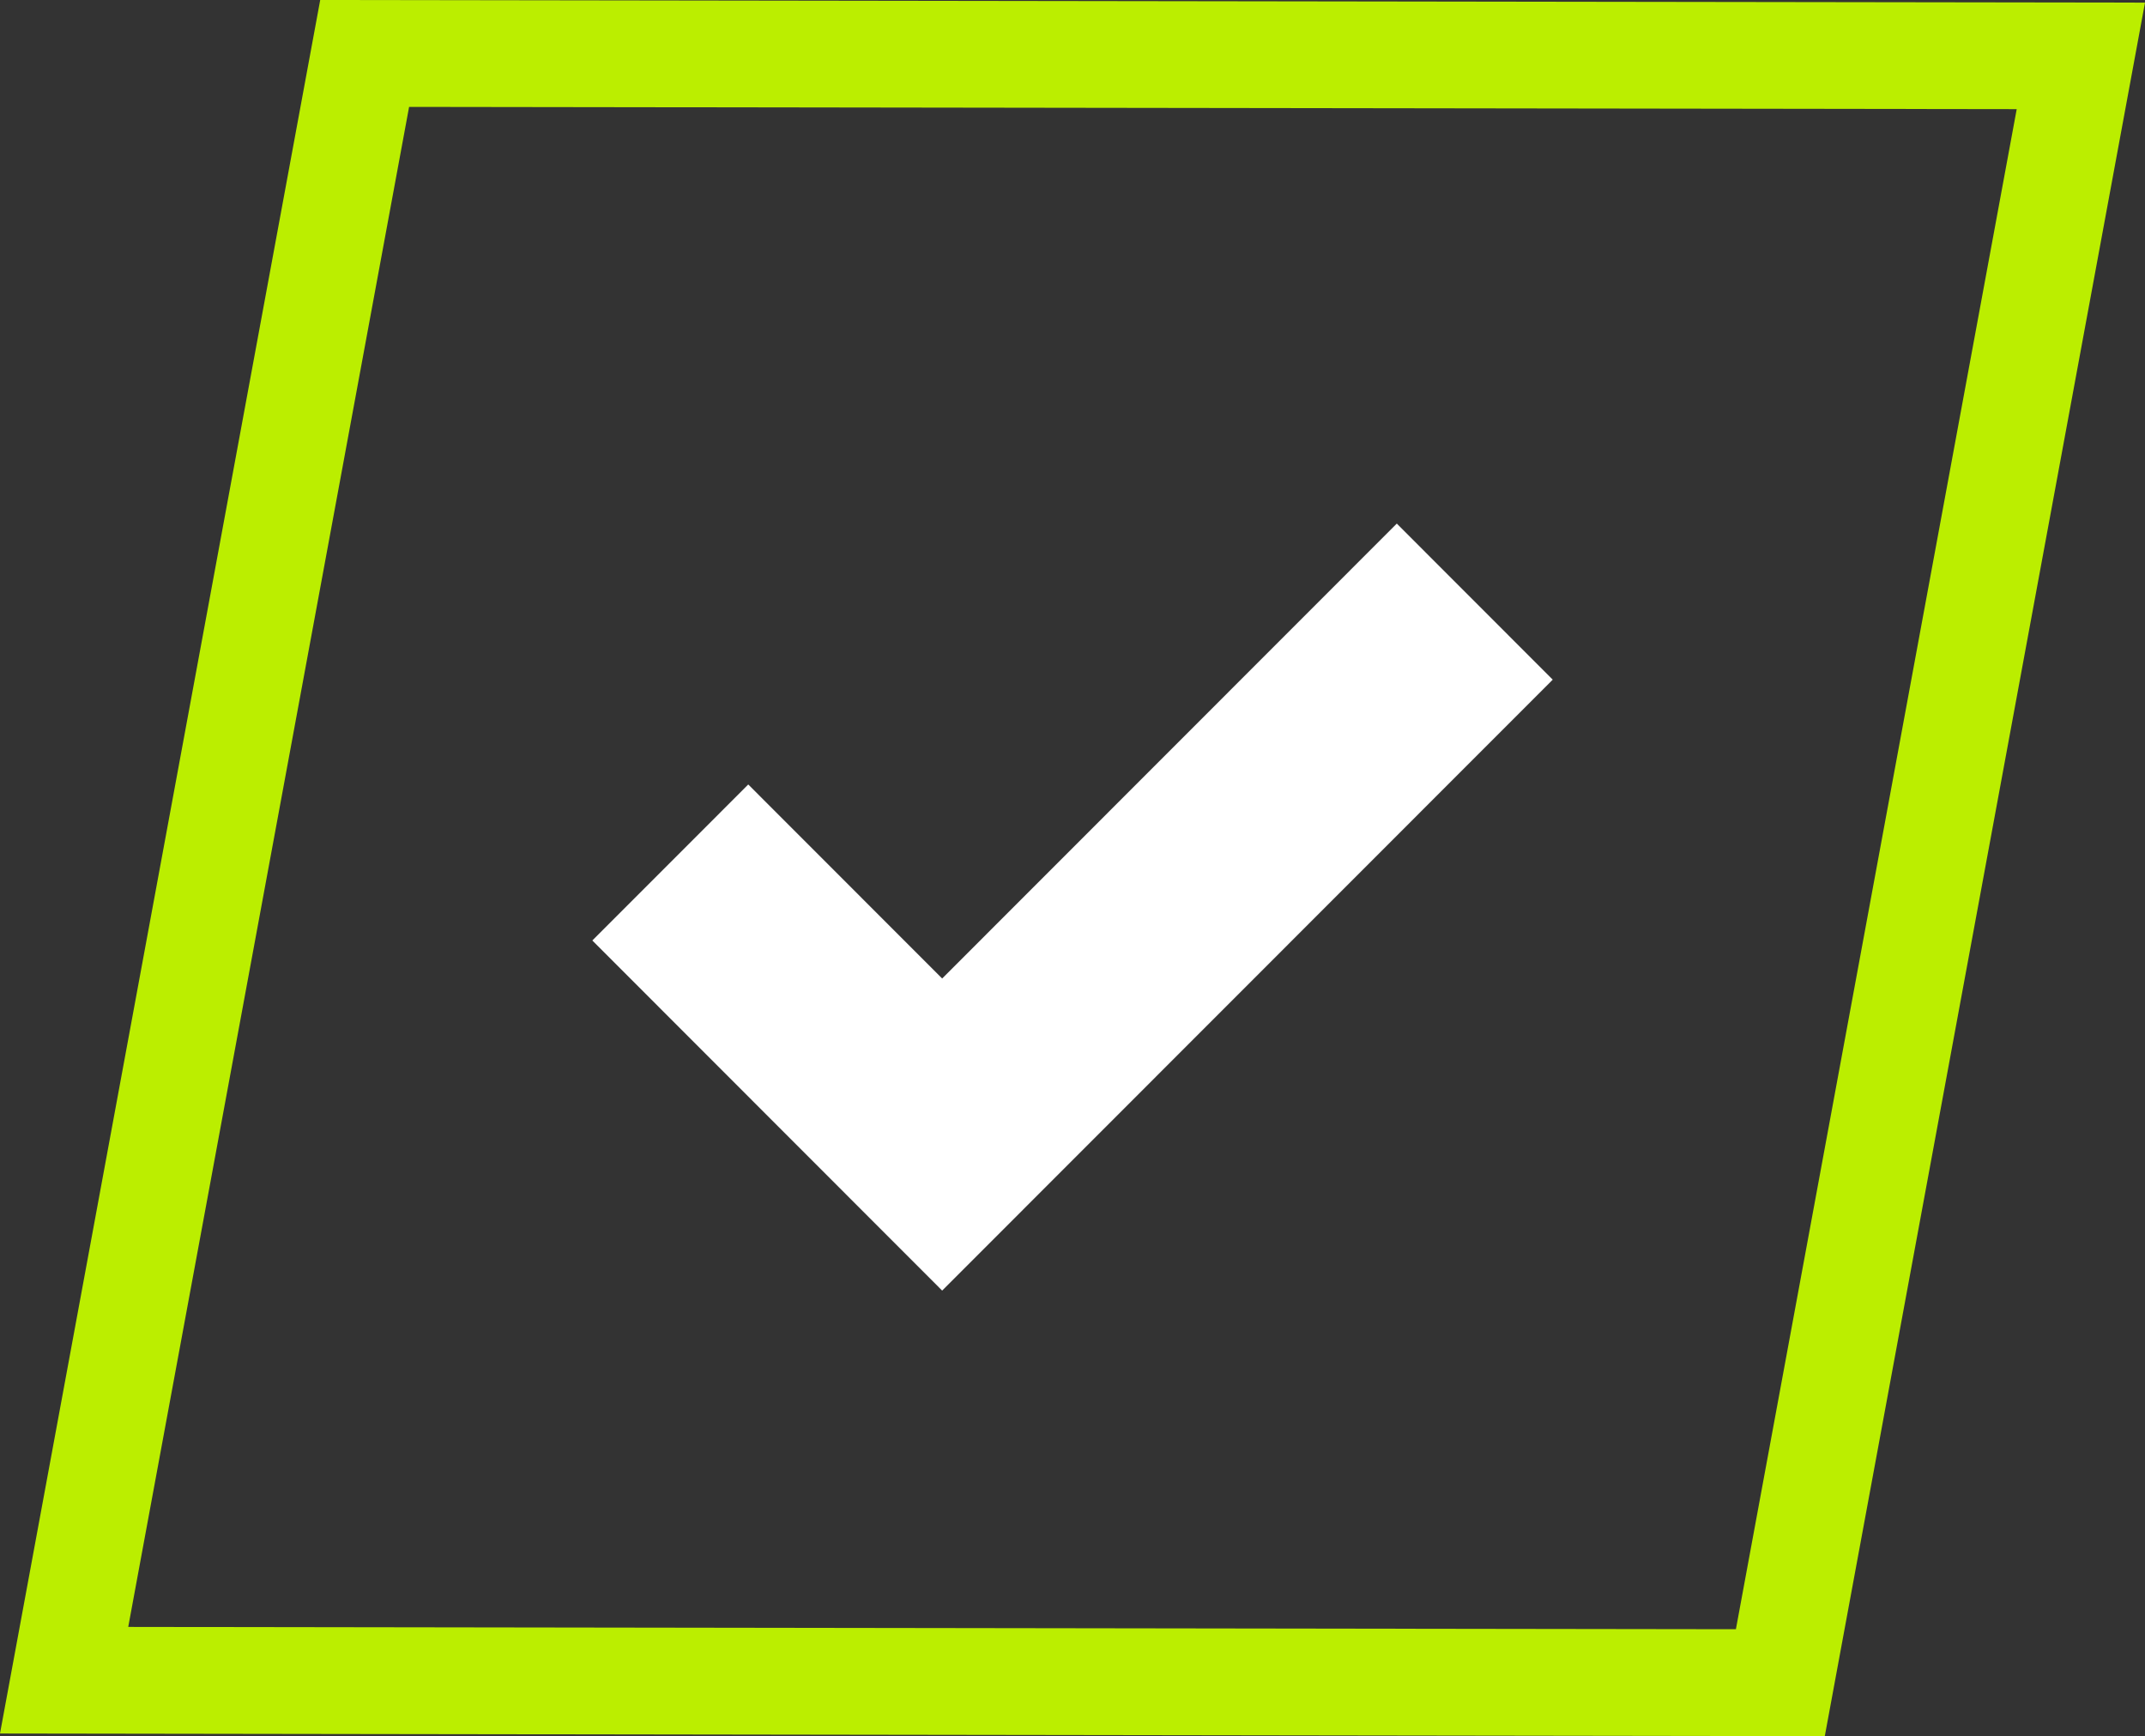 <svg xmlns="http://www.w3.org/2000/svg" width="40.179" height="32.516" viewBox="0 0 40.179 32.516"><rect x="0" y="0" width="40.179" height="32.516" fill="#333333" stroke="none"/><path d="M34.181,32.516,0,32.466,5.998,0,40.179.049ZM2.402,30.47l30.114.043,5.26-28.469L7.663,2.002Z" fill="#be0"/><polygon points="17.648 24.171 11.095 17.614 14.016 14.692 17.648 18.326 26.164 9.806 29.085 12.729 17.648 24.171" fill="#fff"/></svg>